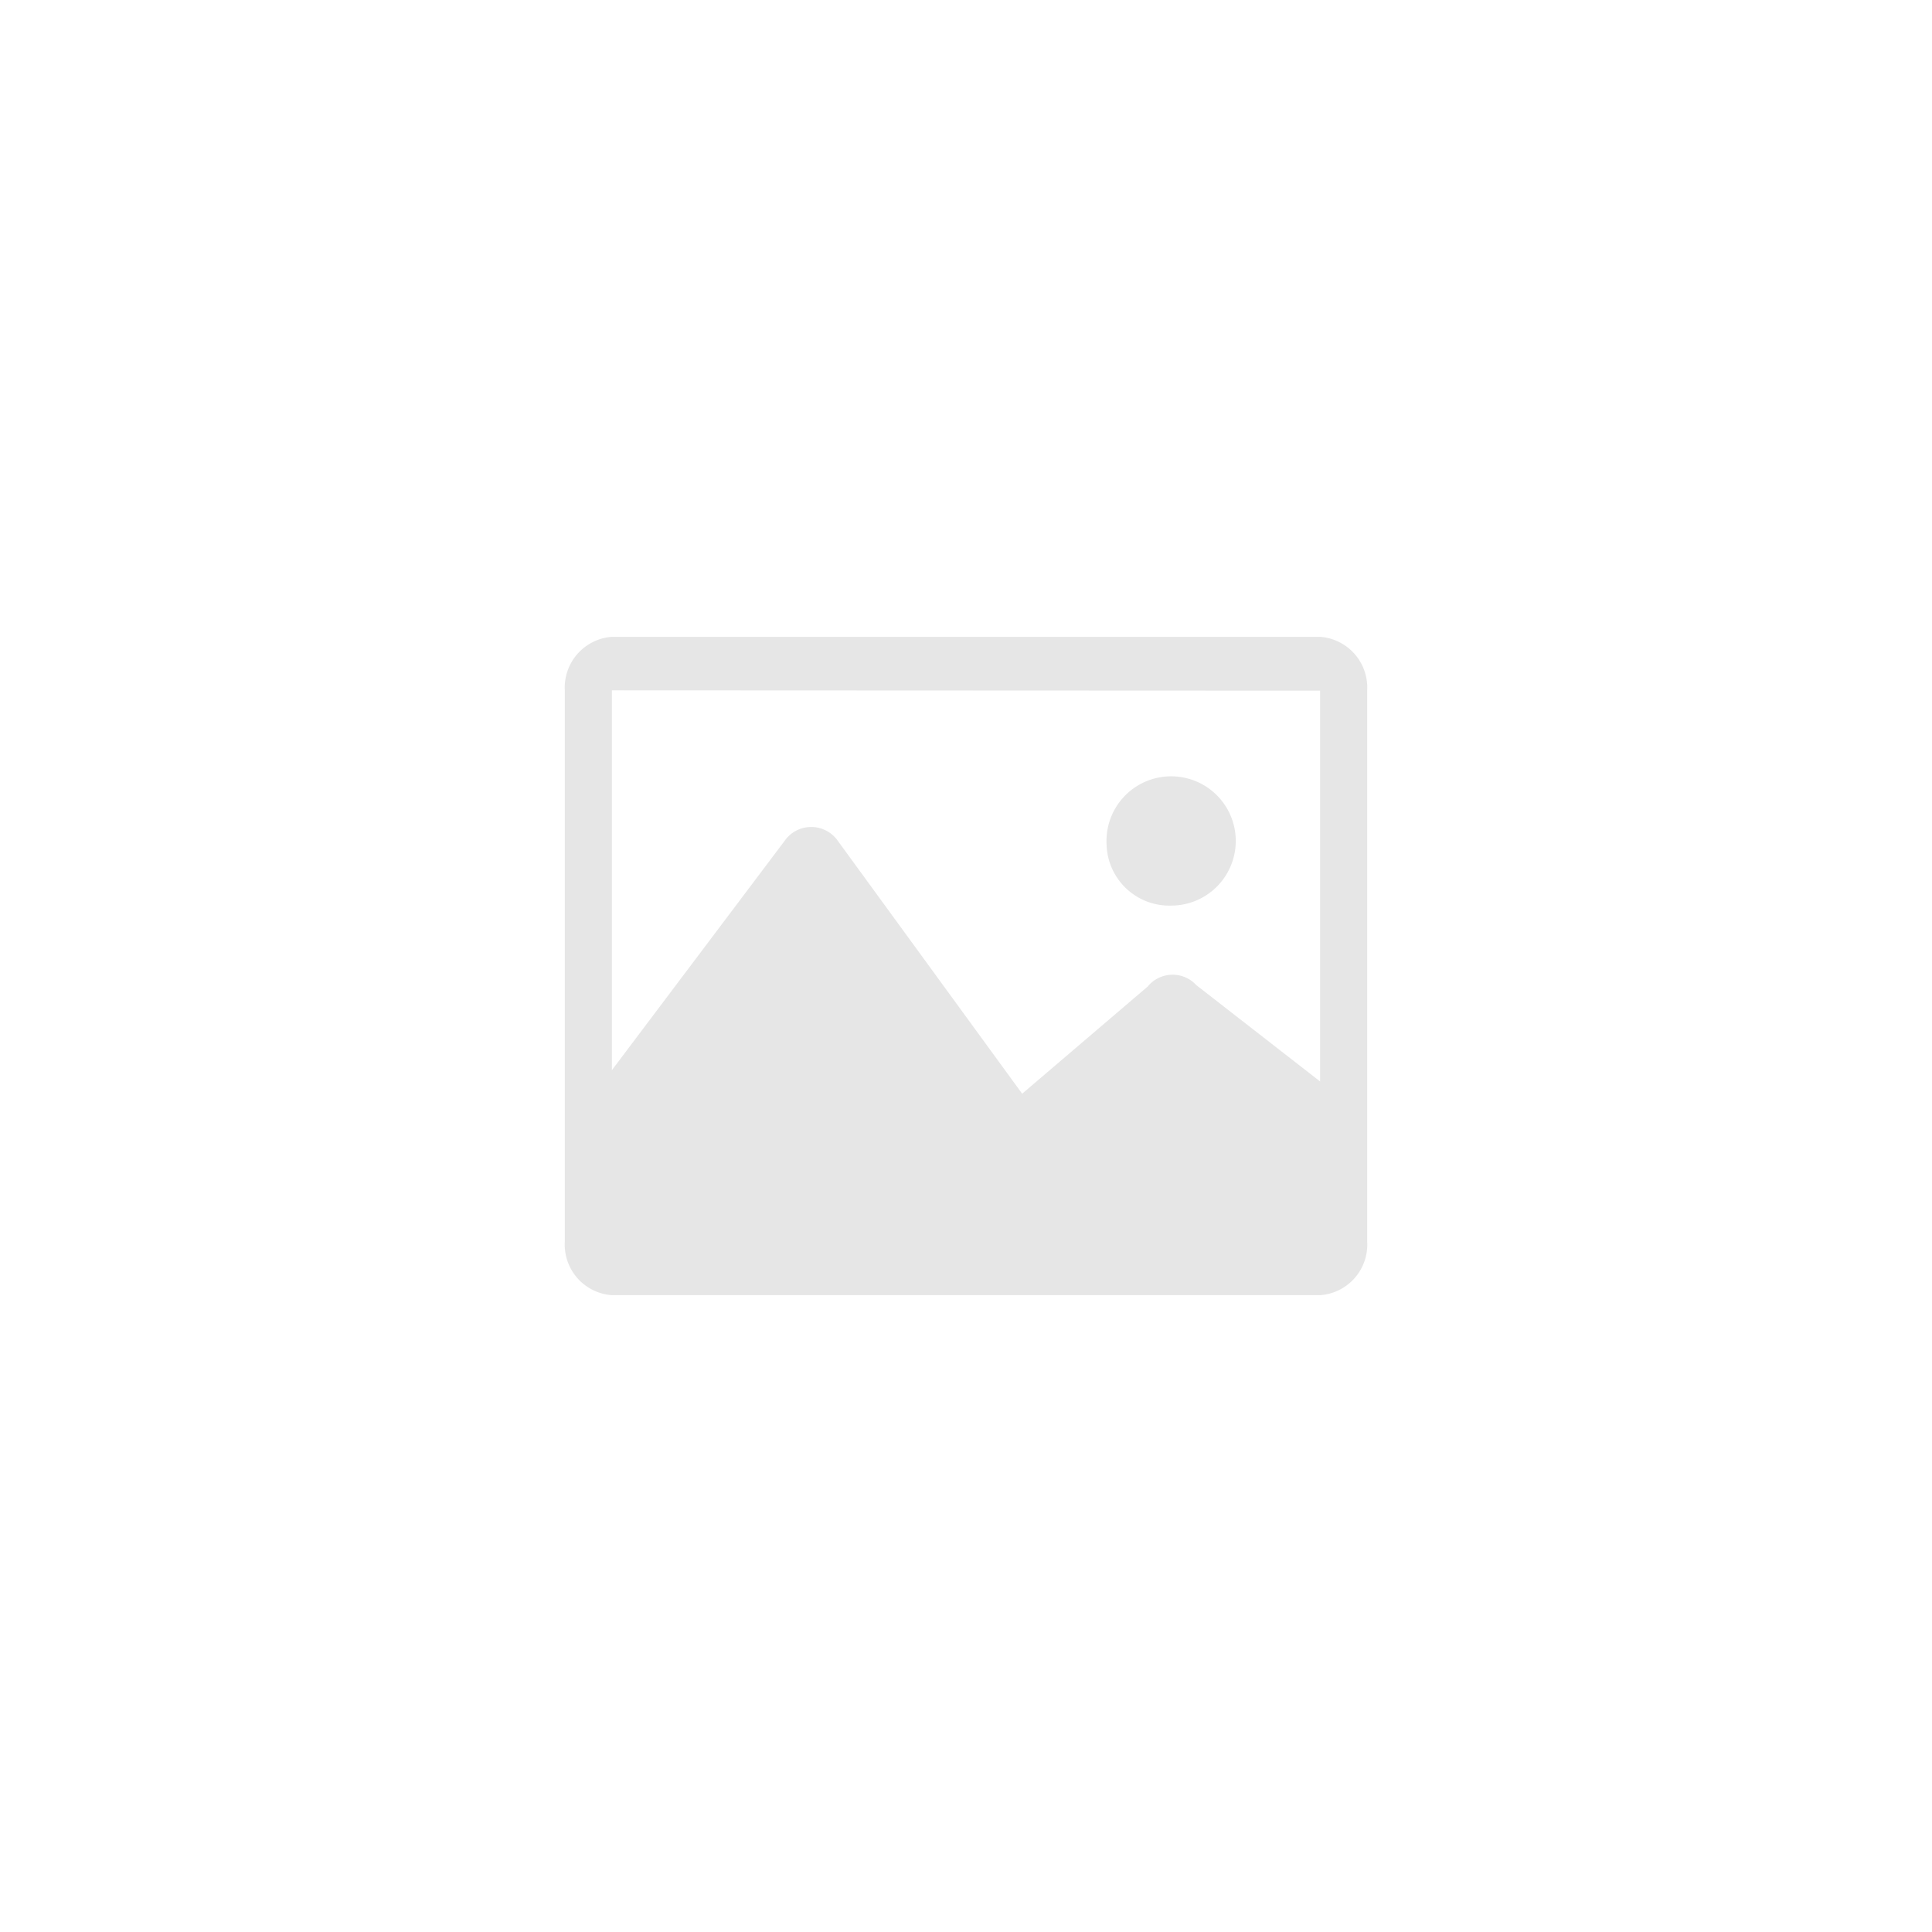 <svg xmlns="http://www.w3.org/2000/svg" viewBox="0 0 123.14 123.14"><g id="Calque_2" data-name="Calque 2"><g id="Calque_1-2" data-name="Calque 1"><path d="M84.14,40.59H39A3.24,3.24,0,0,0,36,44V79.13a3.23,3.23,0,0,0,3,3.42H84.14a3.23,3.23,0,0,0,3-3.42V44A3.24,3.24,0,0,0,84.14,40.59Zm0,3.43V68.93l-7.89-6.14a2.05,2.05,0,0,0-3.1.09l-8,6.83L53.42,53.62a2.07,2.07,0,0,0-3.43,0L39,68.21V44Zm-13.61,9.8a4.12,4.12,0,1,1,4.11,3.9A4,4,0,0,1,70.53,53.82Z" opacity="0.1"/><rect width="123.14" height="123.14" fill="none"/></g></g></svg>